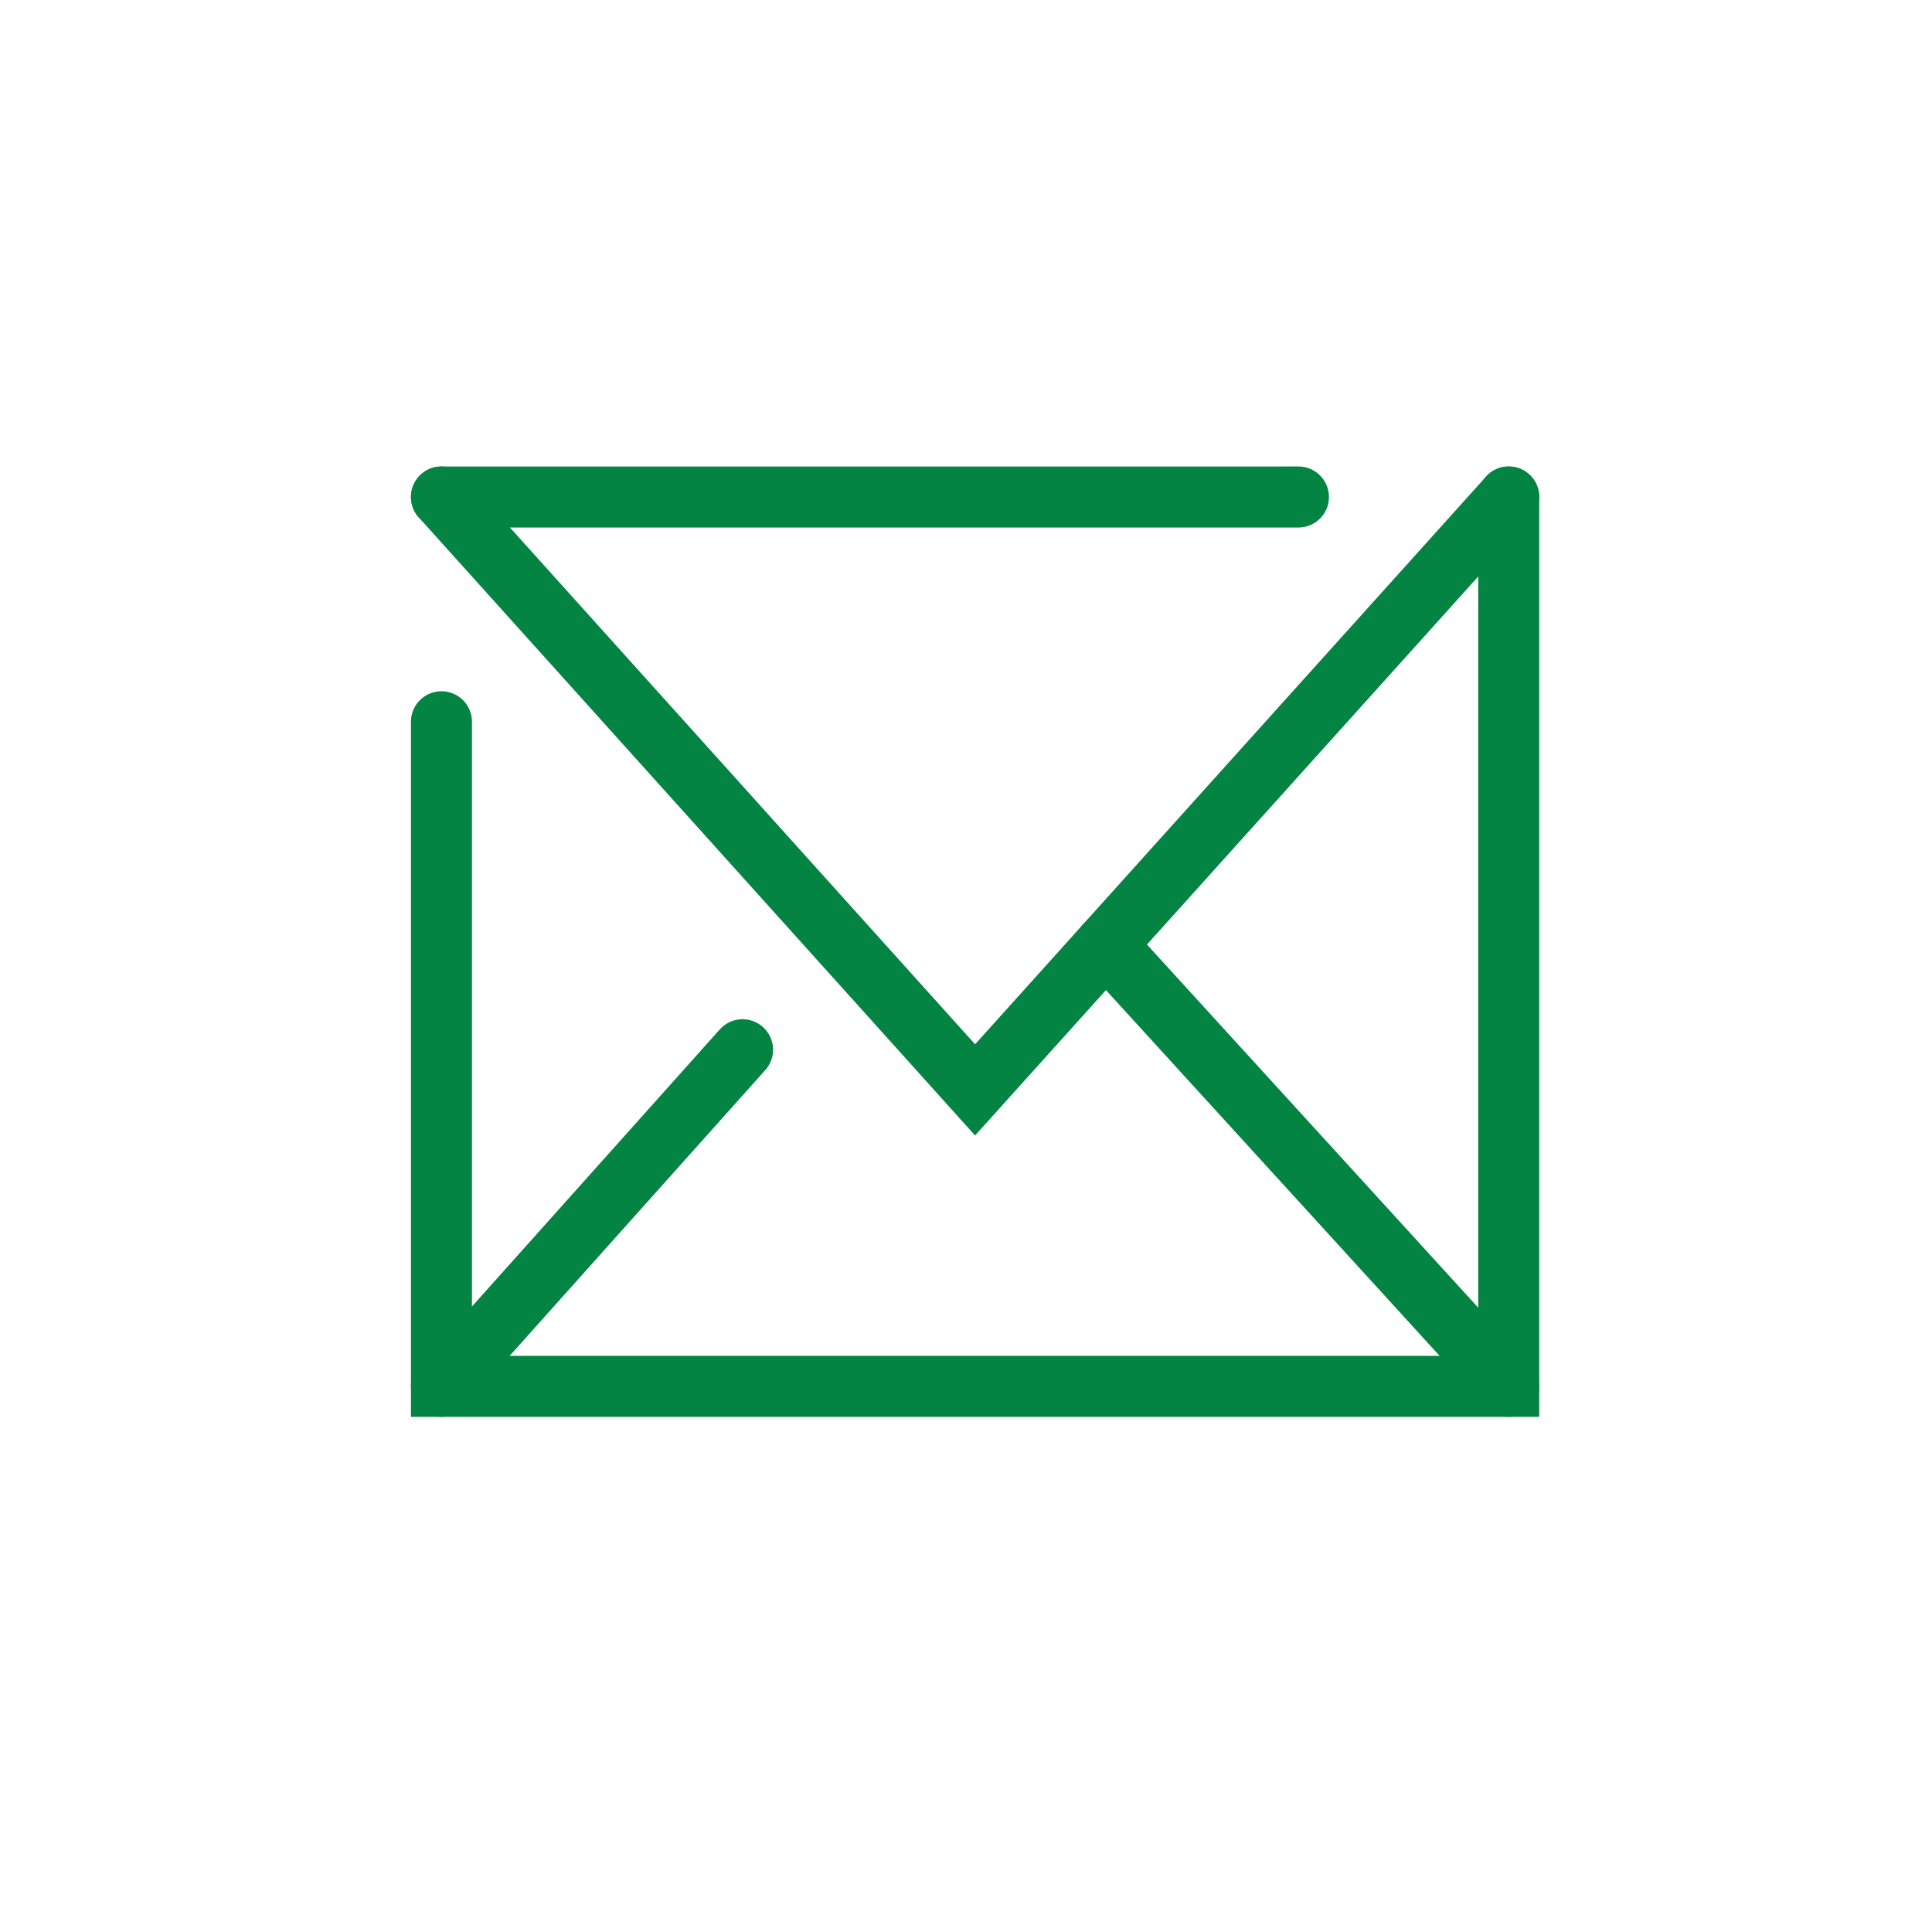 <?xml version="1.0" encoding="UTF-8"?> <svg xmlns="http://www.w3.org/2000/svg" id="Layer_1" data-name="Layer 1" width="95" height="95" viewBox="0 0 95 95"><defs><style>.cls-1,.cls-2{fill:none;stroke:#038442;stroke-linecap:round;stroke-miterlimit:10;stroke-width:3px;}.cls-1{fill-rule:evenodd;}</style></defs><polyline class="cls-1" points="21.707 24.438 47.947 53.592 74.187 24.439"></polyline><path class="cls-1" d="M63.847,24.438l-42.14.001m0,11.051V68.17h52.48V24.438"></path><line class="cls-2" x1="21.707" y1="68.169" x2="36.513" y2="51.617"></line><line class="cls-2" x1="74.187" y1="68.17" x2="54.373" y2="46.451"></line></svg> 
